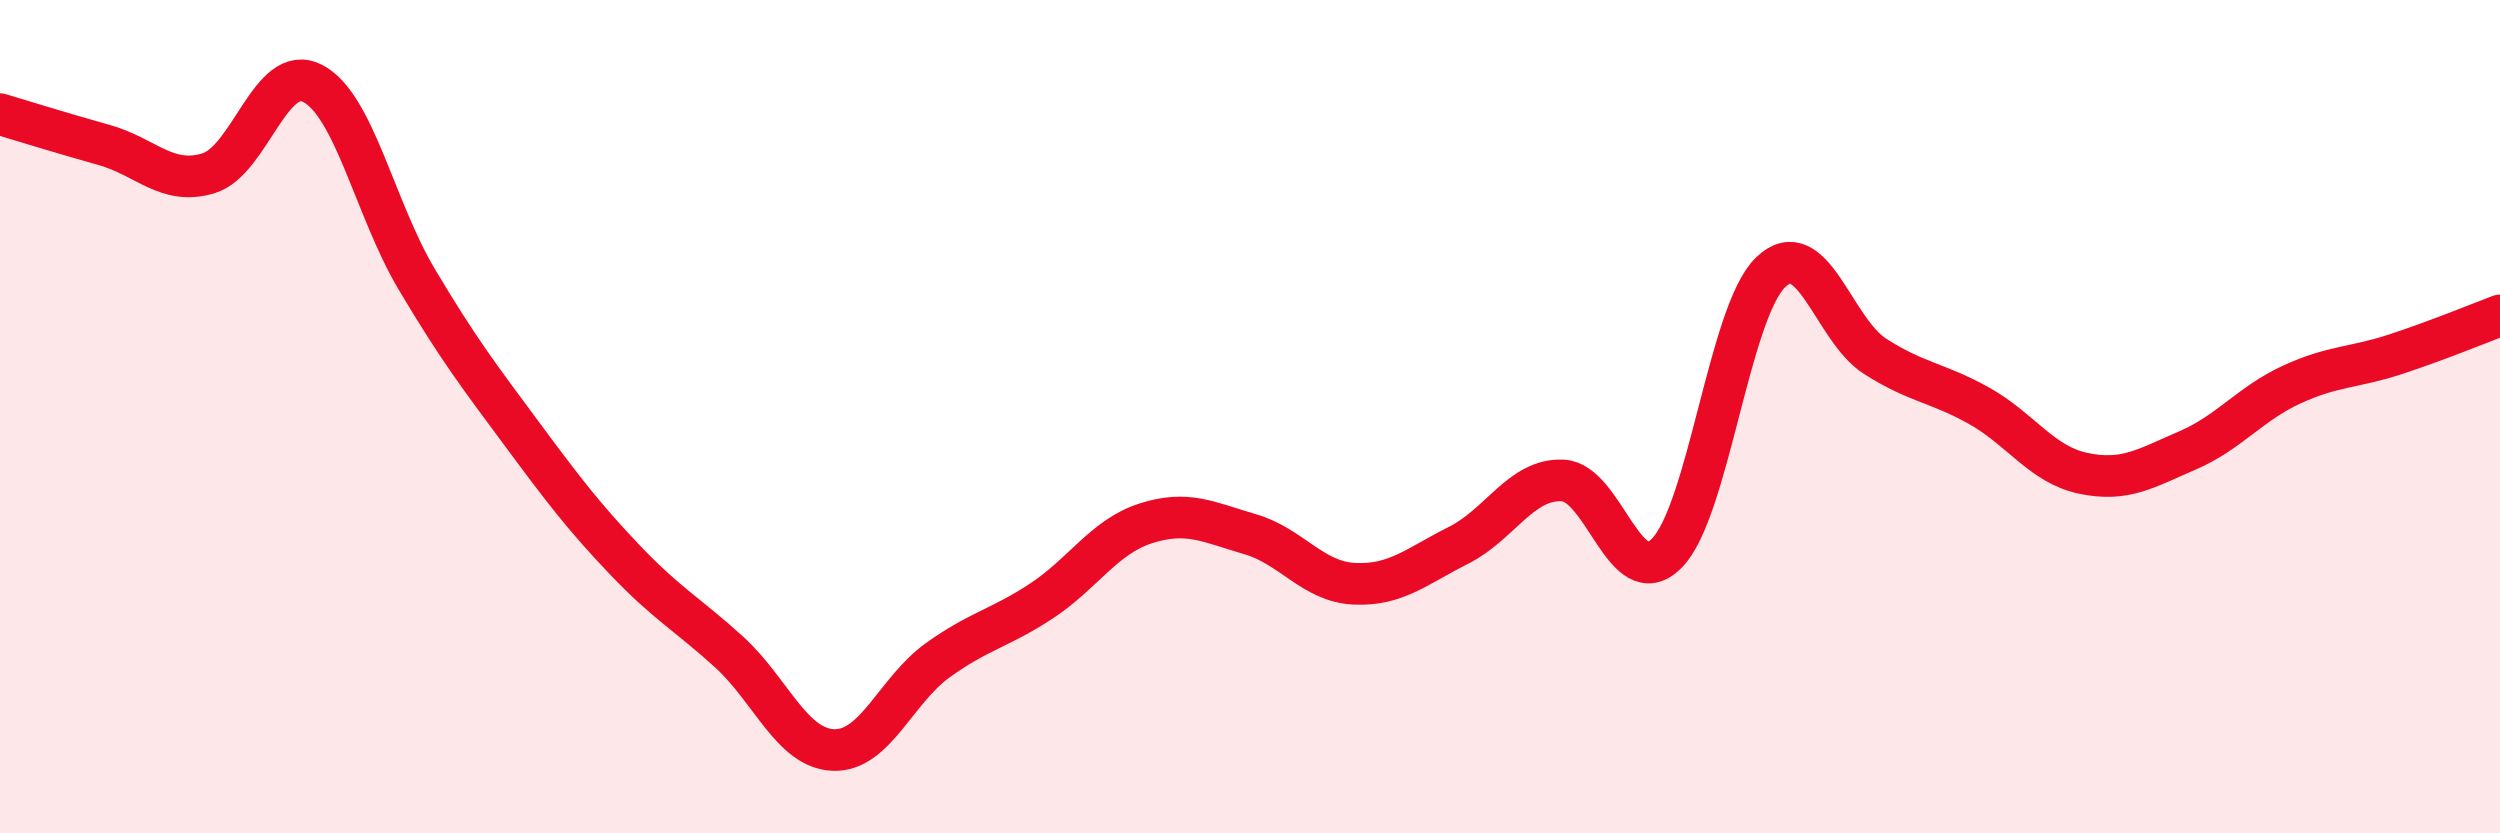 
    <svg width="60" height="20" viewBox="0 0 60 20" xmlns="http://www.w3.org/2000/svg">
      <path
        d="M 0,2.74 C 0.5,2.89 1.5,3.2 2.5,3.48 C 3.5,3.76 4,4.46 5,4.16 C 6,3.86 6.5,1.49 7.5,2 C 8.5,2.51 9,5.02 10,6.7 C 11,8.38 11.5,9.03 12.5,10.38 C 13.5,11.73 14,12.39 15,13.44 C 16,14.49 16.5,14.74 17.5,15.65 C 18.5,16.56 19,17.96 20,18 C 21,18.04 21.5,16.57 22.5,15.85 C 23.5,15.13 24,15.08 25,14.42 C 26,13.76 26.5,12.88 27.5,12.56 C 28.5,12.24 29,12.53 30,12.82 C 31,13.11 31.5,13.96 32.5,14.01 C 33.5,14.06 34,13.59 35,13.09 C 36,12.59 36.5,11.49 37.5,11.53 C 38.5,11.57 39,14.28 40,13.28 C 41,12.28 41.5,7.48 42.5,6.53 C 43.5,5.58 44,7.91 45,8.55 C 46,9.19 46.5,9.18 47.5,9.74 C 48.5,10.3 49,11.15 50,11.36 C 51,11.57 51.5,11.24 52.5,10.81 C 53.5,10.38 54,9.69 55,9.23 C 56,8.77 56.5,8.83 57.5,8.5 C 58.5,8.17 59.5,7.76 60,7.57L60 20L0 20Z"
        fill="#EB0A25"
        opacity="0.1"
        stroke-linecap="round"
        stroke-linejoin="round"
      />
      <path
        d="M 0,2.74 C 0.5,2.89 1.5,3.2 2.5,3.48 C 3.5,3.76 4,4.46 5,4.16 C 6,3.86 6.5,1.49 7.5,2 C 8.5,2.51 9,5.02 10,6.7 C 11,8.38 11.5,9.03 12.5,10.38 C 13.5,11.73 14,12.39 15,13.44 C 16,14.49 16.5,14.74 17.5,15.65 C 18.5,16.56 19,17.96 20,18 C 21,18.04 21.5,16.57 22.5,15.85 C 23.5,15.13 24,15.08 25,14.42 C 26,13.76 26.5,12.88 27.5,12.56 C 28.5,12.24 29,12.53 30,12.82 C 31,13.11 31.5,13.96 32.5,14.01 C 33.5,14.06 34,13.59 35,13.09 C 36,12.59 36.5,11.49 37.5,11.53 C 38.5,11.57 39,14.28 40,13.28 C 41,12.28 41.5,7.48 42.5,6.53 C 43.5,5.58 44,7.91 45,8.55 C 46,9.19 46.5,9.18 47.5,9.74 C 48.5,10.3 49,11.15 50,11.36 C 51,11.57 51.5,11.24 52.5,10.81 C 53.5,10.38 54,9.69 55,9.23 C 56,8.77 56.5,8.83 57.5,8.5 C 58.5,8.17 59.5,7.76 60,7.57"
        stroke="#EB0A25"
        stroke-width="1"
        fill="none"
        stroke-linecap="round"
        stroke-linejoin="round"
      />
    </svg>
  